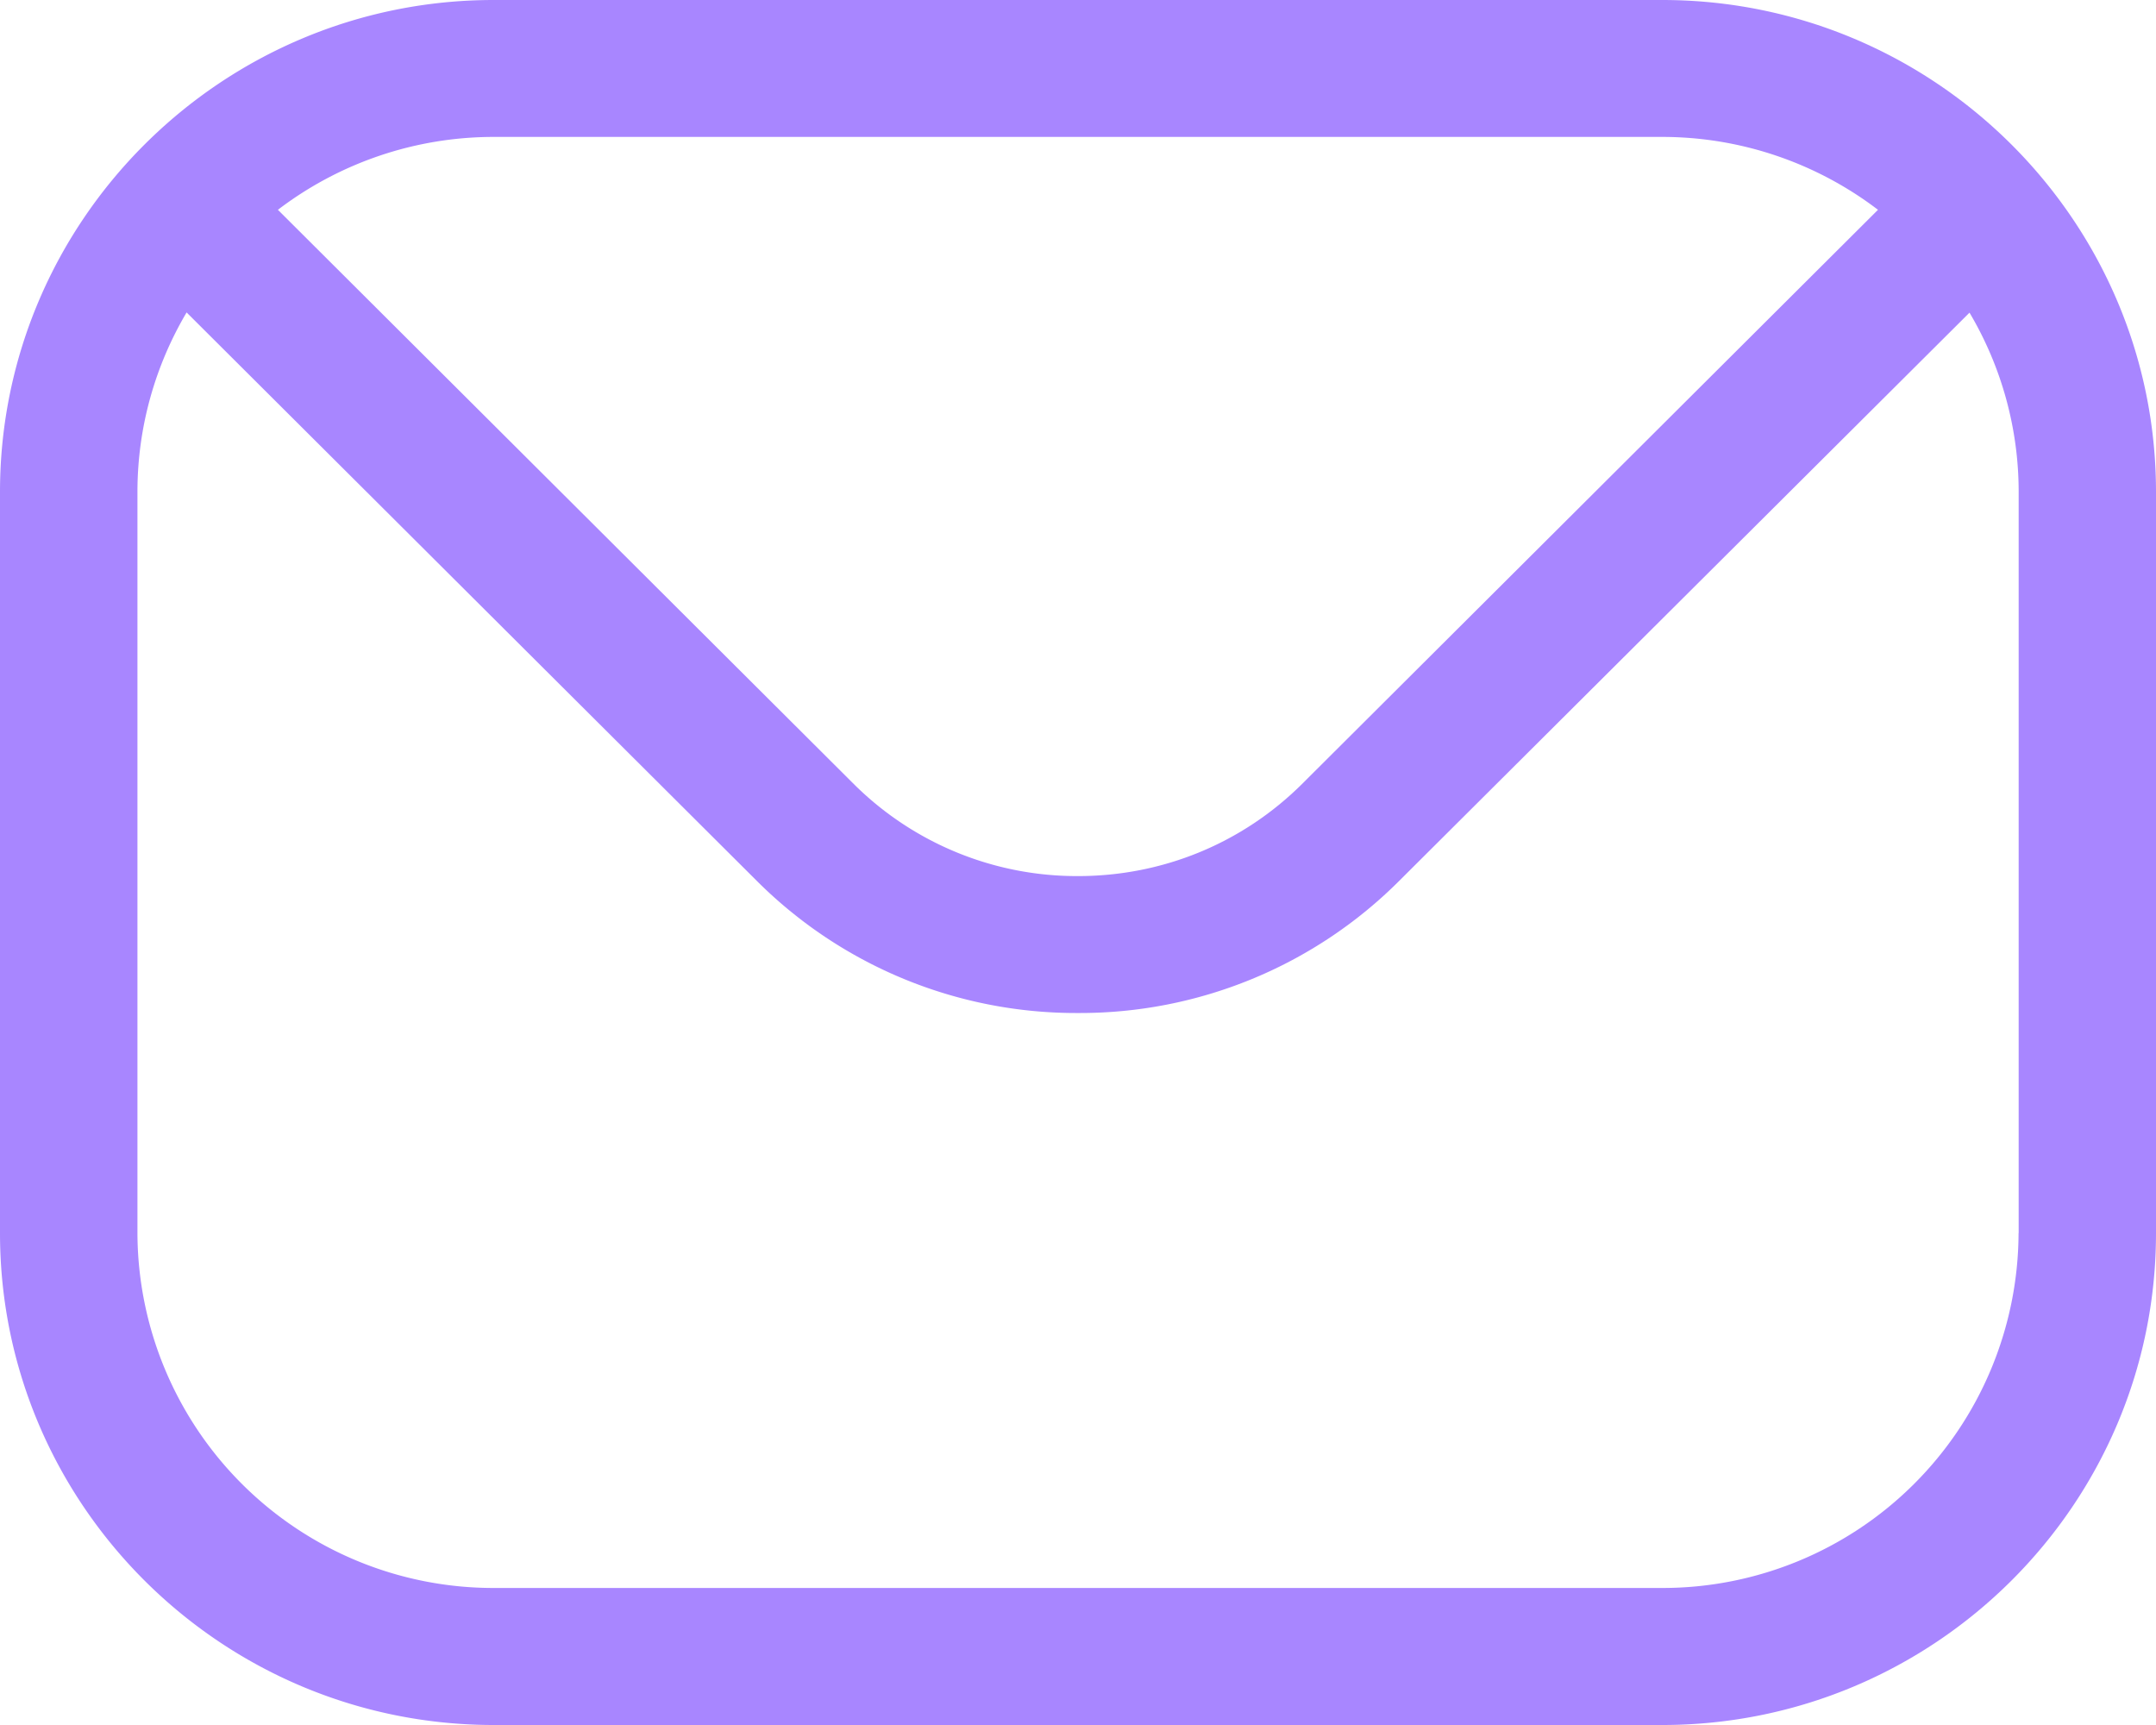 <svg width="20" height="16" viewBox="0 0 20 16" fill="none" xmlns="http://www.w3.org/2000/svg">
    <path fill-rule="evenodd" clip-rule="evenodd" d="M18.725 11.437a3.302 3.302 0 0 1-3.304 3.292H4.579a3.302 3.302 0 0 1-3.304-3.292V4.563c0-.606.167-1.176.456-1.665L7.02 8.17A4.188 4.188 0 0 0 10 9.396 4.186 4.186 0 0 0 12.98 8.17l5.29-5.27a3.26 3.26 0 0 1 .456 1.664v6.874zM15.421 1.27H4.579a3.3 3.3 0 0 0-2.001.676L7.92 7.272a2.933 2.933 0 0 0 2.08.854c.787 0 1.525-.305 2.078-.854l5.343-5.326a3.3 3.3 0 0 0-2.001-.676zm0-1.27H4.579C2.055 0 0 2.048 0 4.563v6.874C0 13.955 2.055 16 4.58 16h10.84c2.525 0 4.58-2.045 4.58-4.563V4.563C20 2.048 17.945 0 15.42 0z" fill="#A886FF"/>
</svg>

